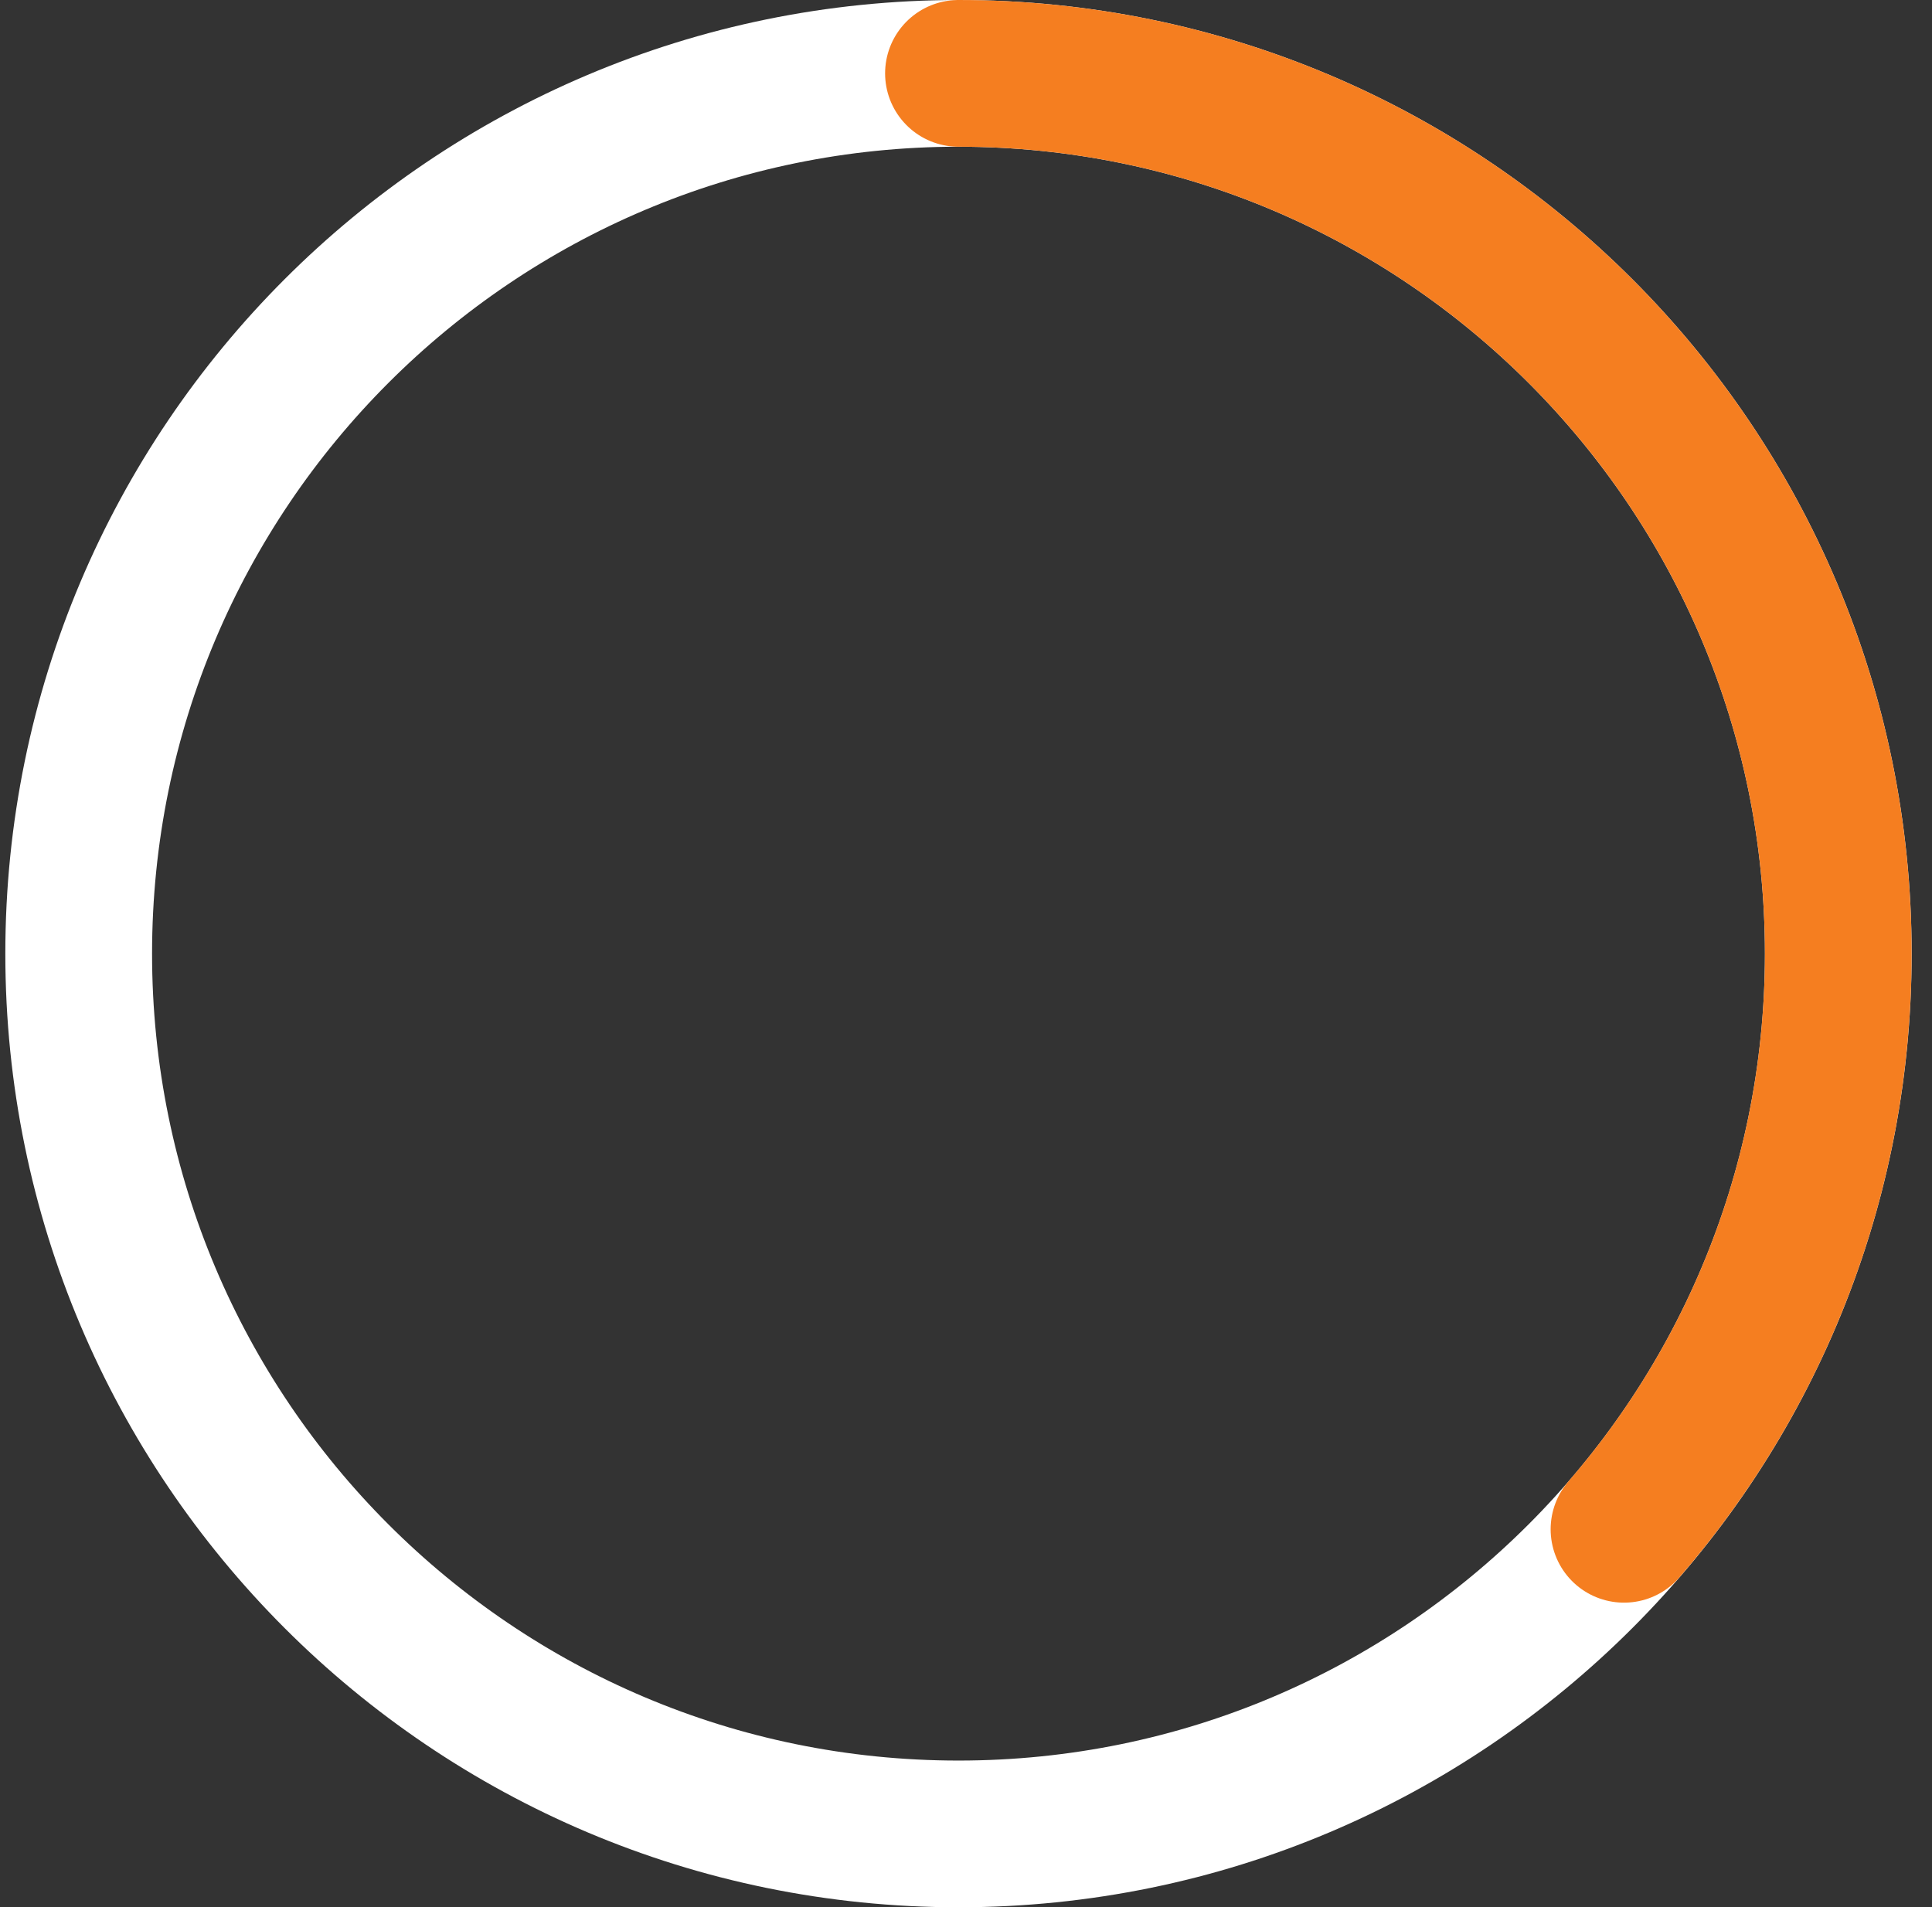 <svg xmlns="http://www.w3.org/2000/svg" width="79" height="78" viewBox="0 0 79 78" fill="none">
  <rect x="0" y="0" width="79" height="78" fill="#333333" stroke="none"/>
  <path d="M39.193 75C59.061 75 75.168 58.882 75.168 39C75.168 19.118 59.061 3 39.193 3C19.324 3 3.218 19.118 3.218 39C3.218 58.882 19.324 75 39.193 75Z" stroke="white" stroke-width="6" stroke-miterlimit="10" stroke-linecap="round"/>
  <path d="M39.192 3C59.061 3 75.167 19.117 75.167 39C75.167 48 71.87 56.227 66.406 62.542" stroke="#F57E20" stroke-width="6" stroke-miterlimit="10" stroke-linecap="round"/>
</svg>